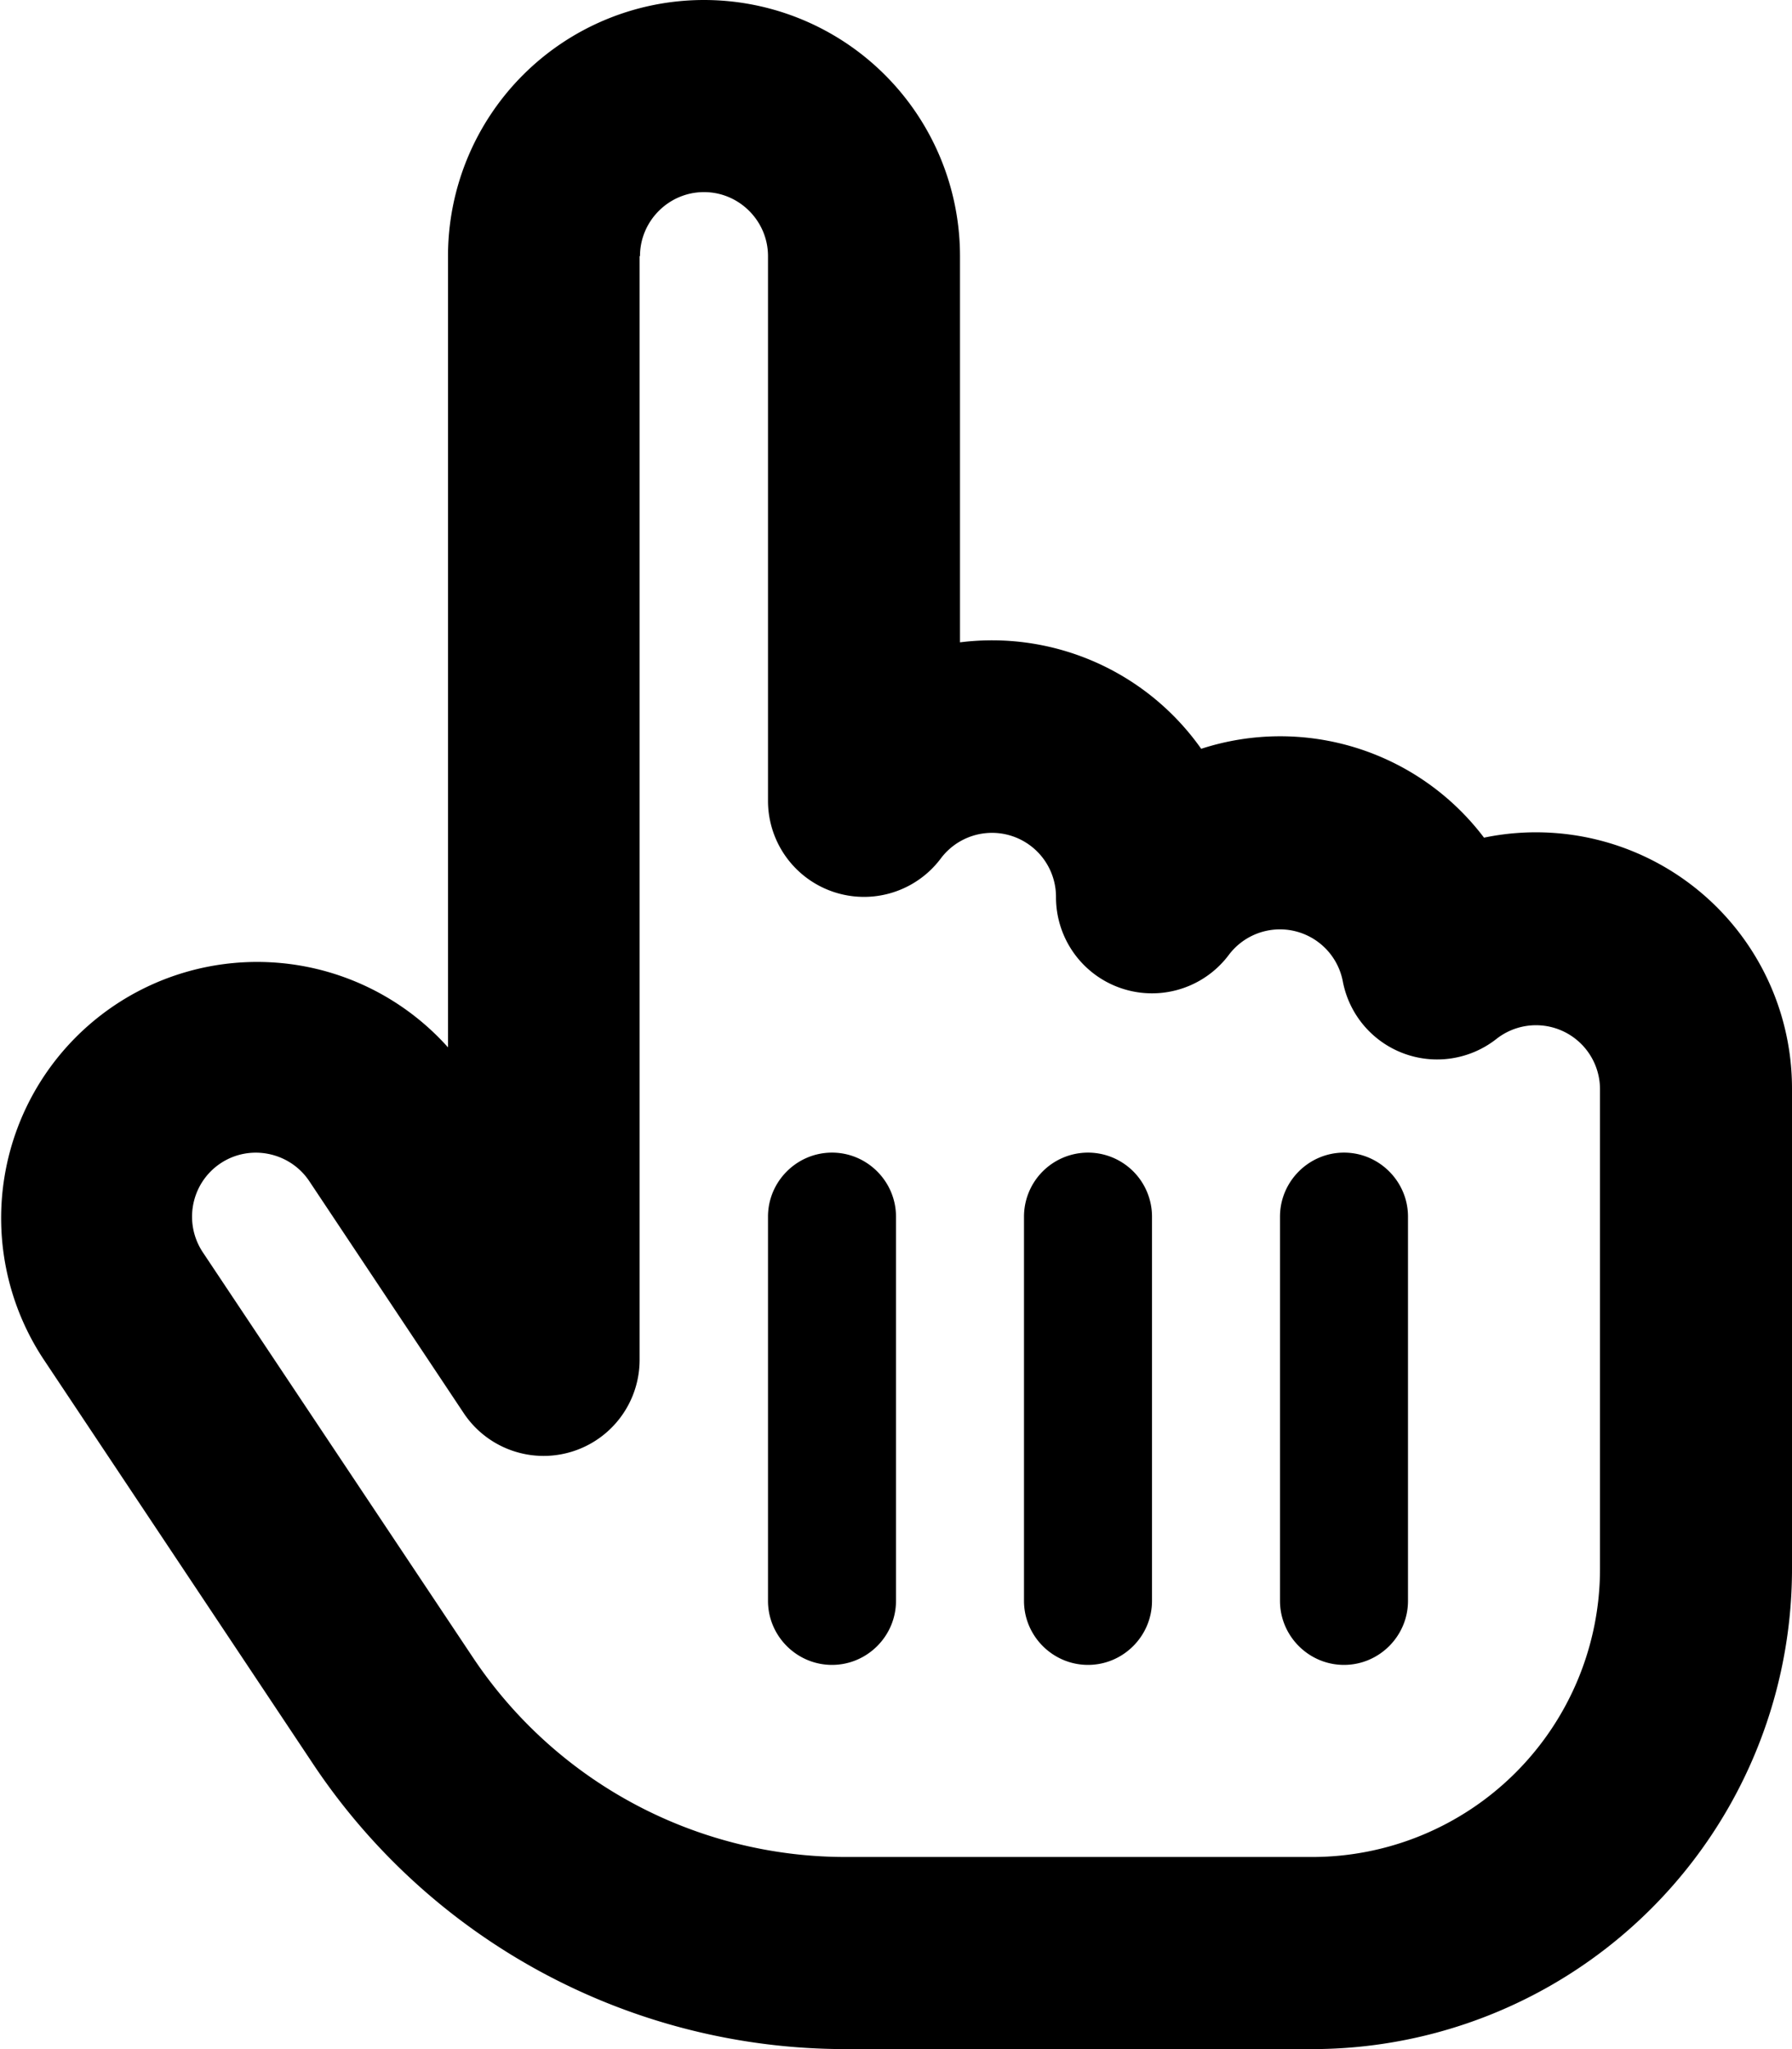 <svg xmlns="http://www.w3.org/2000/svg" viewBox="0 0 448 512"><!--! Font Awesome Free 6.4.2 by @fontawesome - https://fontawesome.com License - https://fontawesome.com/license/free (Icons: CC BY 4.0, Fonts: SIL OFL 1.1, Code: MIT License) Copyright 2023 Fonticons, Inc.--><path d="M160 64c0-8.8 7.2-16 16-16s16 7.2 16 16v136a24 24 0 0 0 43.2 14.5 16 16 0 0 1 28.8 9.6 24 24 0 0 0 43.2 14.5 16 16 0 0 1 28.5 6.6 24 24 0 0 0 38.4 14.4 16 16 0 0 1 25.9 12.6V392a72 72 0 0 1-72 72H211.4a112 112 0 0 1-93.2-49.9L50.7 312.9c-4.9-7.4-2.9-17.3 4.4-22.2s17.3-2.9 22.2 4.4l38.7 58.1a24 24 0 0 0 43.9-13.3V64zm16-64a64 64 0 0 0-64 64v197.7a64 64 0 0 0-101.2 77.8l67.5 101.3A160 160 0 0 0 211.4 512H328a120 120 0 0 0 120-120V272a64 64 0 0 0-77-62.7 63.9 63.9 0 0 0-70.7-22.2 64 64 0 0 0-60.3-26.6V64a64 64 0 0 0-64-64zm48 304c0-8.8-7.2-16-16-16s-16 7.2-16 16v96c0 8.8 7.2 16 16 16s16-7.2 16-16v-96zm48-16a16 16 0 0 0-16 16v96c0 8.8 7.2 16 16 16s16-7.2 16-16v-96a16 16 0 0 0-16-16zm80 16c0-8.8-7.2-16-16-16s-16 7.2-16 16v96c0 8.8 7.2 16 16 16s16-7.2 16-16v-96z"/></svg>